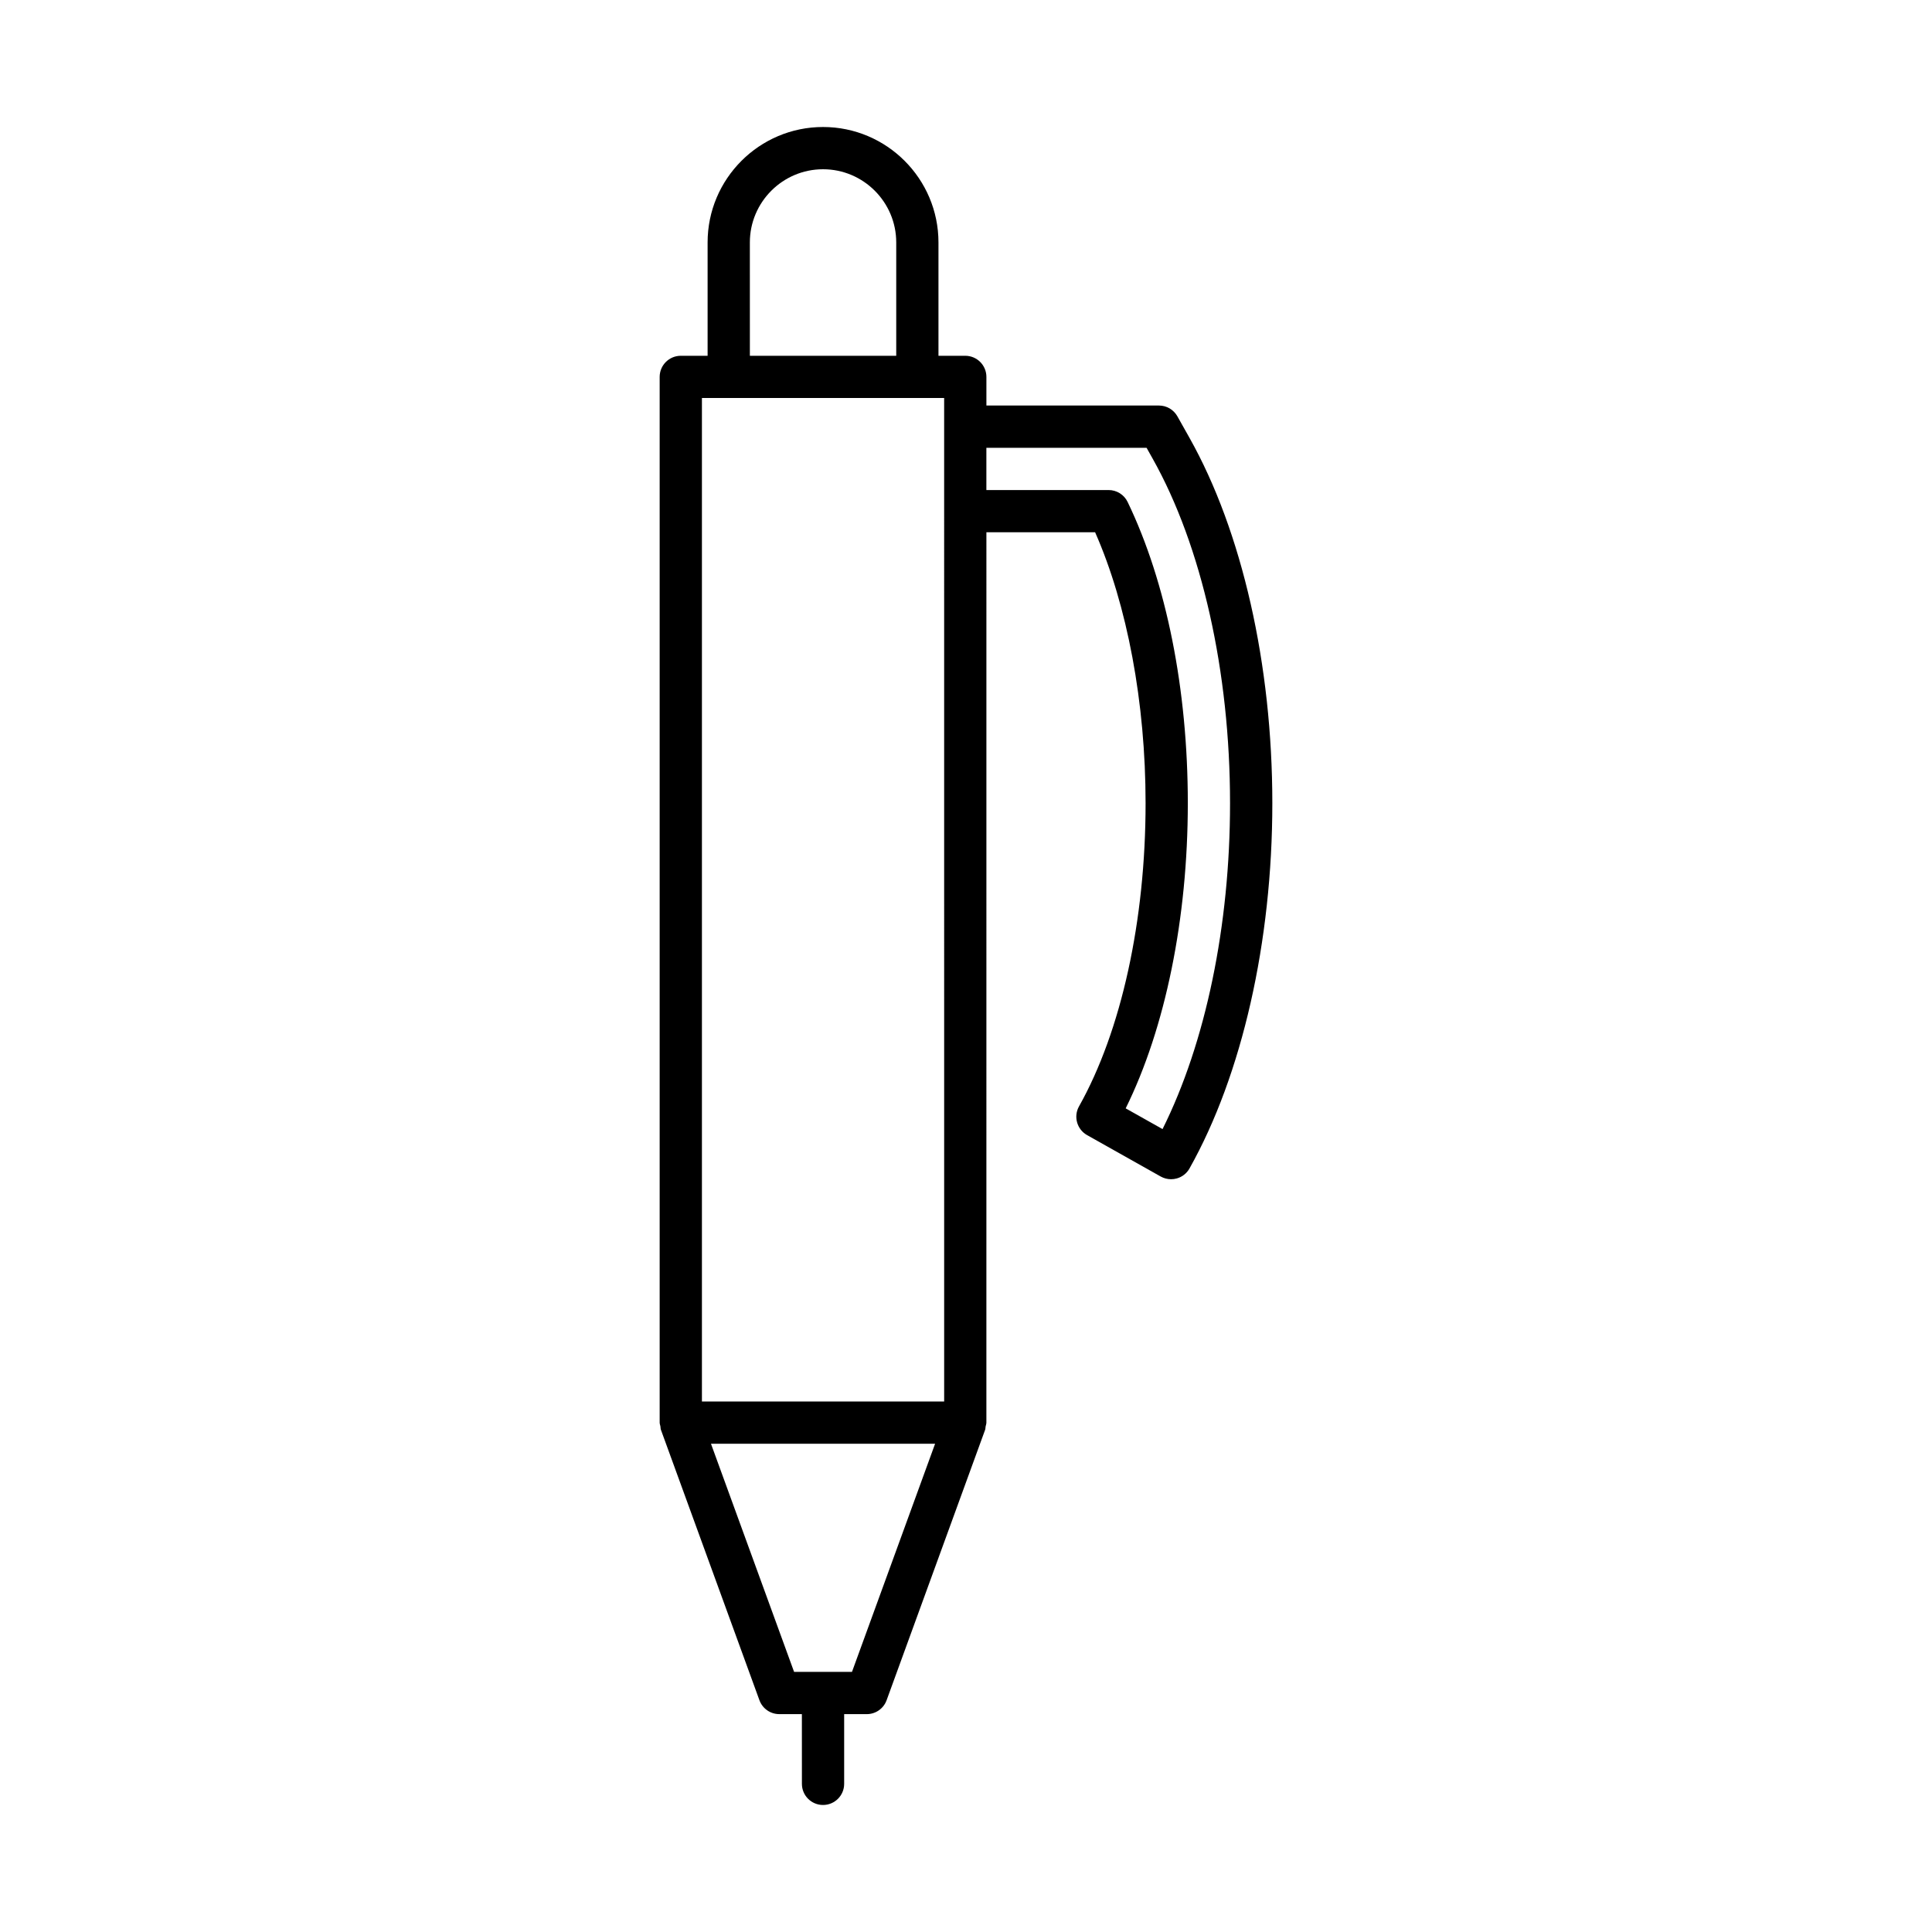 <?xml version="1.0" encoding="UTF-8"?>
<!-- Uploaded to: ICON Repo, www.svgrepo.com, Generator: ICON Repo Mixer Tools -->
<svg fill="#000000" width="800px" height="800px" version="1.1" viewBox="144 144 512 512" xmlns="http://www.w3.org/2000/svg">
 <path d="m456.02 254.33c-0.992-1.766-2.859-2.859-4.883-2.859h-45.73v-7.586c0-3.094-2.508-5.598-5.598-5.598h-7.106v-30.039c0-16.871-13.723-30.59-30.59-30.59-16.867 0-30.59 13.723-30.59 30.59v30.039h-7.106c-3.09 0-5.598 2.504-5.598 5.598v277.12c0 0.348 0.137 0.648 0.195 0.977 0.055 0.312 0.027 0.629 0.141 0.938l26.102 71.656c0.805 2.215 2.906 3.684 5.258 3.684h5.992l0.008 18.48c0 3.094 2.508 5.598 5.598 5.598 3.09 0 5.598-2.504 5.598-5.598v-18.477h5.992c2.352 0 4.457-1.469 5.258-3.684l26.102-71.656c0.105-0.293 0.078-0.586 0.133-0.883 0.066-0.348 0.207-0.664 0.207-1.031l0.004-235.95h28.809c8.523 19.305 13.375 45.219 13.375 71.789 0 31.121-6.43 60.406-17.637 80.344-1.516 2.695-0.559 6.106 2.133 7.625l19.516 10.977c0.844 0.469 1.789 0.715 2.746 0.715 0.504 0 1.016-0.07 1.512-0.207 1.43-0.398 2.641-1.352 3.367-2.644 13.949-24.82 21.953-60.105 21.953-96.809 0-36.703-8-71.992-21.949-96.805zm-113.3-46.082c0-10.691 8.699-19.395 19.395-19.395 10.691 0 19.395 8.703 19.395 19.395v30.039h-38.785zm27.062 378.82h-15.34l-22.027-60.461h59.395zm24.43-71.66h-64.195v-265.93h64.191zm57.875-72.188-9.77-5.492c10.504-21.262 16.465-50.344 16.465-80.879 0-30.109-5.66-58.457-15.945-79.812-0.934-1.941-2.891-3.172-5.043-3.172h-32.395v-11.195h42.453l1.605 2.859c13.035 23.195 20.516 56.48 20.516 91.32 0.008 32.434-6.473 63.516-17.887 86.371z"/>
</svg>